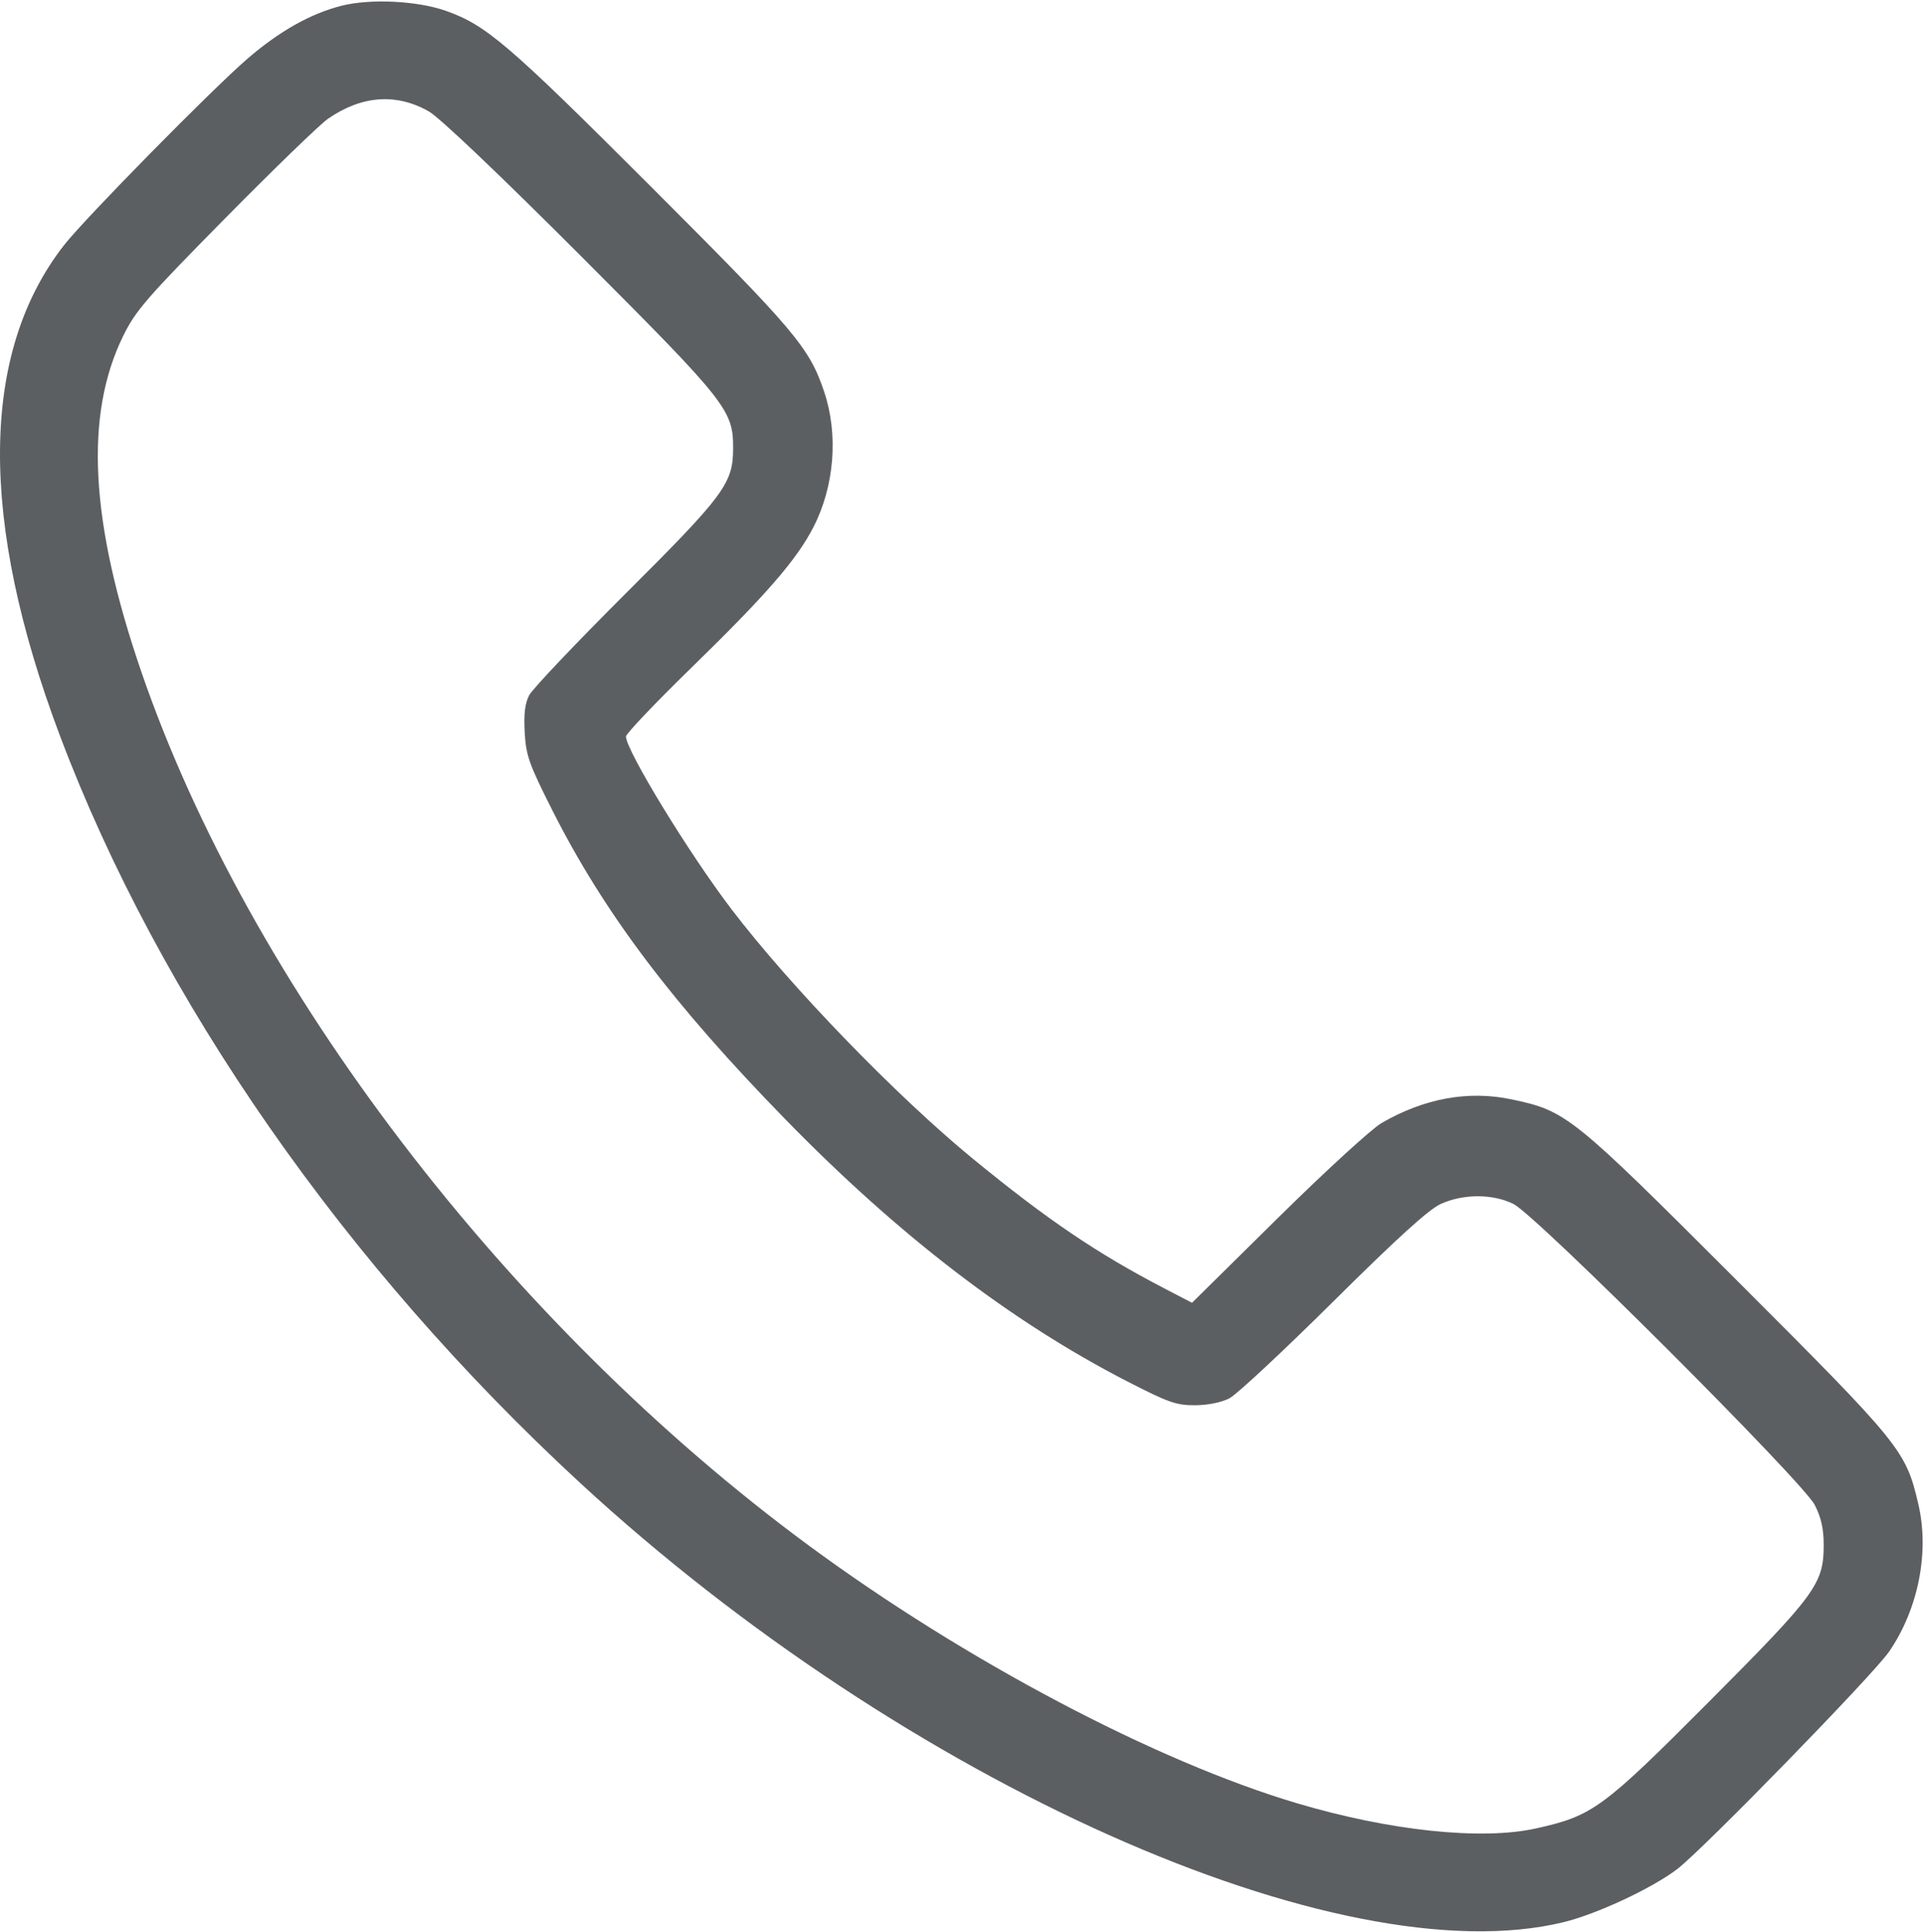 <svg width="510" height="512" viewBox="0 0 510 512" fill="none" xmlns="http://www.w3.org/2000/svg">
<g clip-path="url(#clip0_4139_14)">
<path fill-rule="evenodd" clip-rule="evenodd" d="M90.543 1.522C82.362 3.592 74.091 8.242 65.631 15.529C56.25 23.609 22.485 57.917 16.989 64.954C-5.287 93.473 -5.661 137.82 15.891 195C42.221 264.855 91.549 335.669 153.929 393.165C239.956 472.456 355.075 523.842 414.428 509.445C423.218 507.313 437.834 500.498 444.549 495.401C451.289 490.285 496.531 443.869 500.732 437.76C508.497 426.468 511.492 411.353 508.492 398.603C505.138 384.348 504.032 382.985 460.478 339.431C416.563 295.516 415.217 294.434 400.674 291.366C389.224 288.95 377.525 291.08 366.207 297.64C363.568 299.17 351.185 310.514 338.688 322.85L315.967 345.278L308.688 341.494C290.809 332.199 277.619 323.272 257.909 307.124C237.669 290.542 209.46 261.389 193.887 240.96C182.637 226.202 165.974 198.931 165.926 195.198C165.917 194.482 173.706 186.293 183.235 177.001C203.205 157.527 211.12 148.417 215.581 139.774C221.217 128.853 222.296 115.101 218.414 103.668C214.471 92.052 210.747 87.652 172.502 49.417C134.693 11.619 128.892 6.65 118.158 2.864C110.603 0.2 98.162 -0.405 90.543 1.522ZM113.706 29.554C116.548 31.179 132.49 46.341 153.994 67.871C192.931 106.857 194.379 108.692 194.328 119C194.282 128.144 191.932 131.302 165.787 157.36C152.62 170.482 141.139 182.588 140.274 184.261C139.148 186.438 138.811 189.253 139.087 194.151C139.432 200.249 140.225 202.488 146.335 214.609C160.128 241.968 178.313 266.074 208.394 296.874C238.338 327.533 268.128 350.348 298.79 366.104C309.747 371.735 311.816 372.463 316.79 372.432C320.212 372.411 323.777 371.686 325.909 370.579C327.834 369.578 340.211 358.041 353.413 344.941C370.455 328.031 378.722 320.531 381.913 319.083C387.91 316.363 395.729 316.371 401.199 319.103C407.255 322.128 477.875 392.676 481.036 398.859C482.754 402.219 483.409 405.156 483.409 409.5C483.409 419.754 481.336 422.581 452.918 451.098C424.776 479.337 422.163 481.25 407.178 484.584C392.745 487.795 368.438 485.239 343.802 477.92C306.344 466.792 255.883 440.159 214.409 409.626C134.467 350.773 65.868 260.946 37.387 177.823C23.851 138.317 22.348 110.005 32.671 89C35.958 82.311 38.882 78.941 59.703 57.838C72.543 44.823 84.794 32.966 86.927 31.488C95.87 25.29 105.084 24.625 113.706 29.554Z" fill="#5C5F62"/>
</g>
<defs>
<clipPath id="clip0_4139_14">
<rect width="510" height="512" fill="white"/>
</clipPath>
</defs>
</svg>
